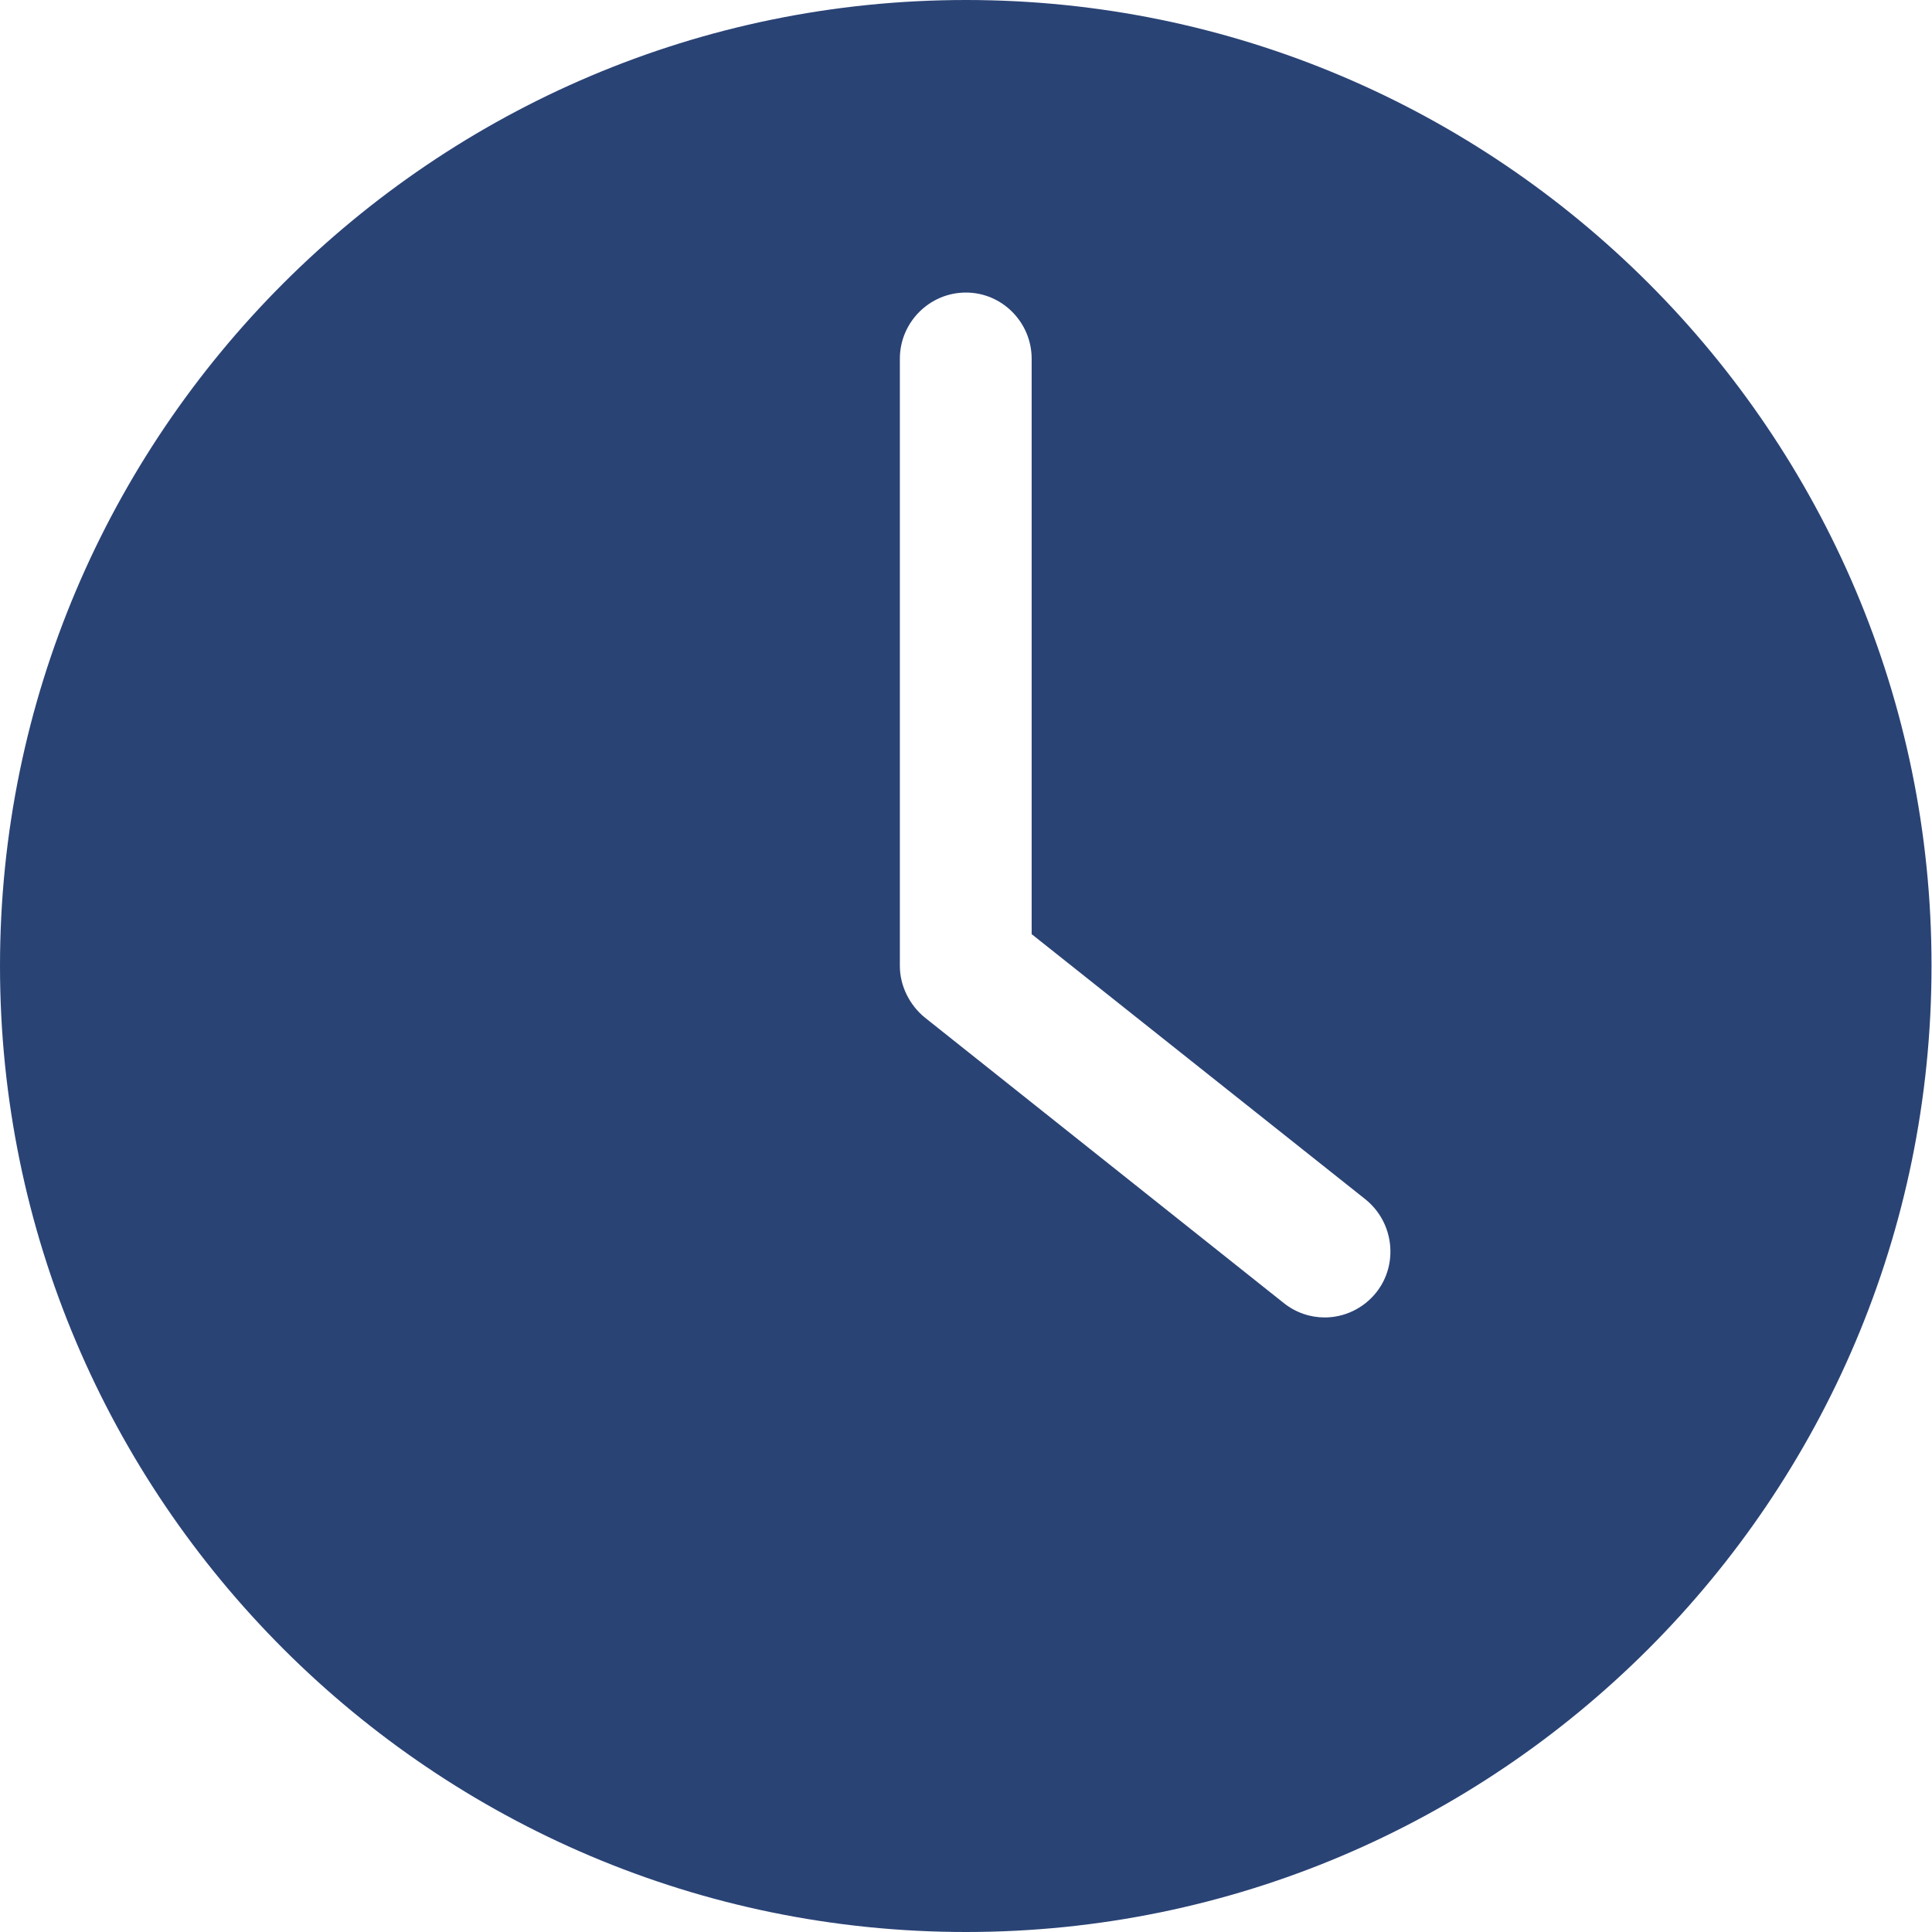 <?xml version="1.0" encoding="utf-8"?>
<!-- Generator: Adobe Illustrator 23.0.3, SVG Export Plug-In . SVG Version: 6.00 Build 0)  -->
<svg version="1.1" id="Layer_1" xmlns="http://www.w3.org/2000/svg" xmlns:xlink="http://www.w3.org/1999/xlink" x="0px" y="0px"
	 viewBox="0 0 400.2 400.2" style="enable-background:new 0 0 400.2 400.2;" xml:space="preserve">
<style type="text/css">
	.st0{fill:#2A4375;}
</style>
<path class="st0" d="M200.1,0C89.8,0,0,89.8,0,200.1c0,110.4,89.8,200.1,200.1,200.1c110.3,0,200-89.7,200-200.1
	C400.2,89.8,310.4,0,200.1,0z M285.1,267.7c-2.7,3.4-6.7,5.2-10.7,5.2c-3,0-6-1-8.5-3l-74.3-59.1c-3.2-2.6-5.2-6.6-5.2-10.7V74.3
	c0-7.5,6.1-13.7,13.7-13.7c7.5,0,13.6,6.2,13.6,13.7v119.2l69.1,54.9C288.8,253.2,289.7,261.9,285.1,267.7L285.1,267.7z"/>
</svg>
